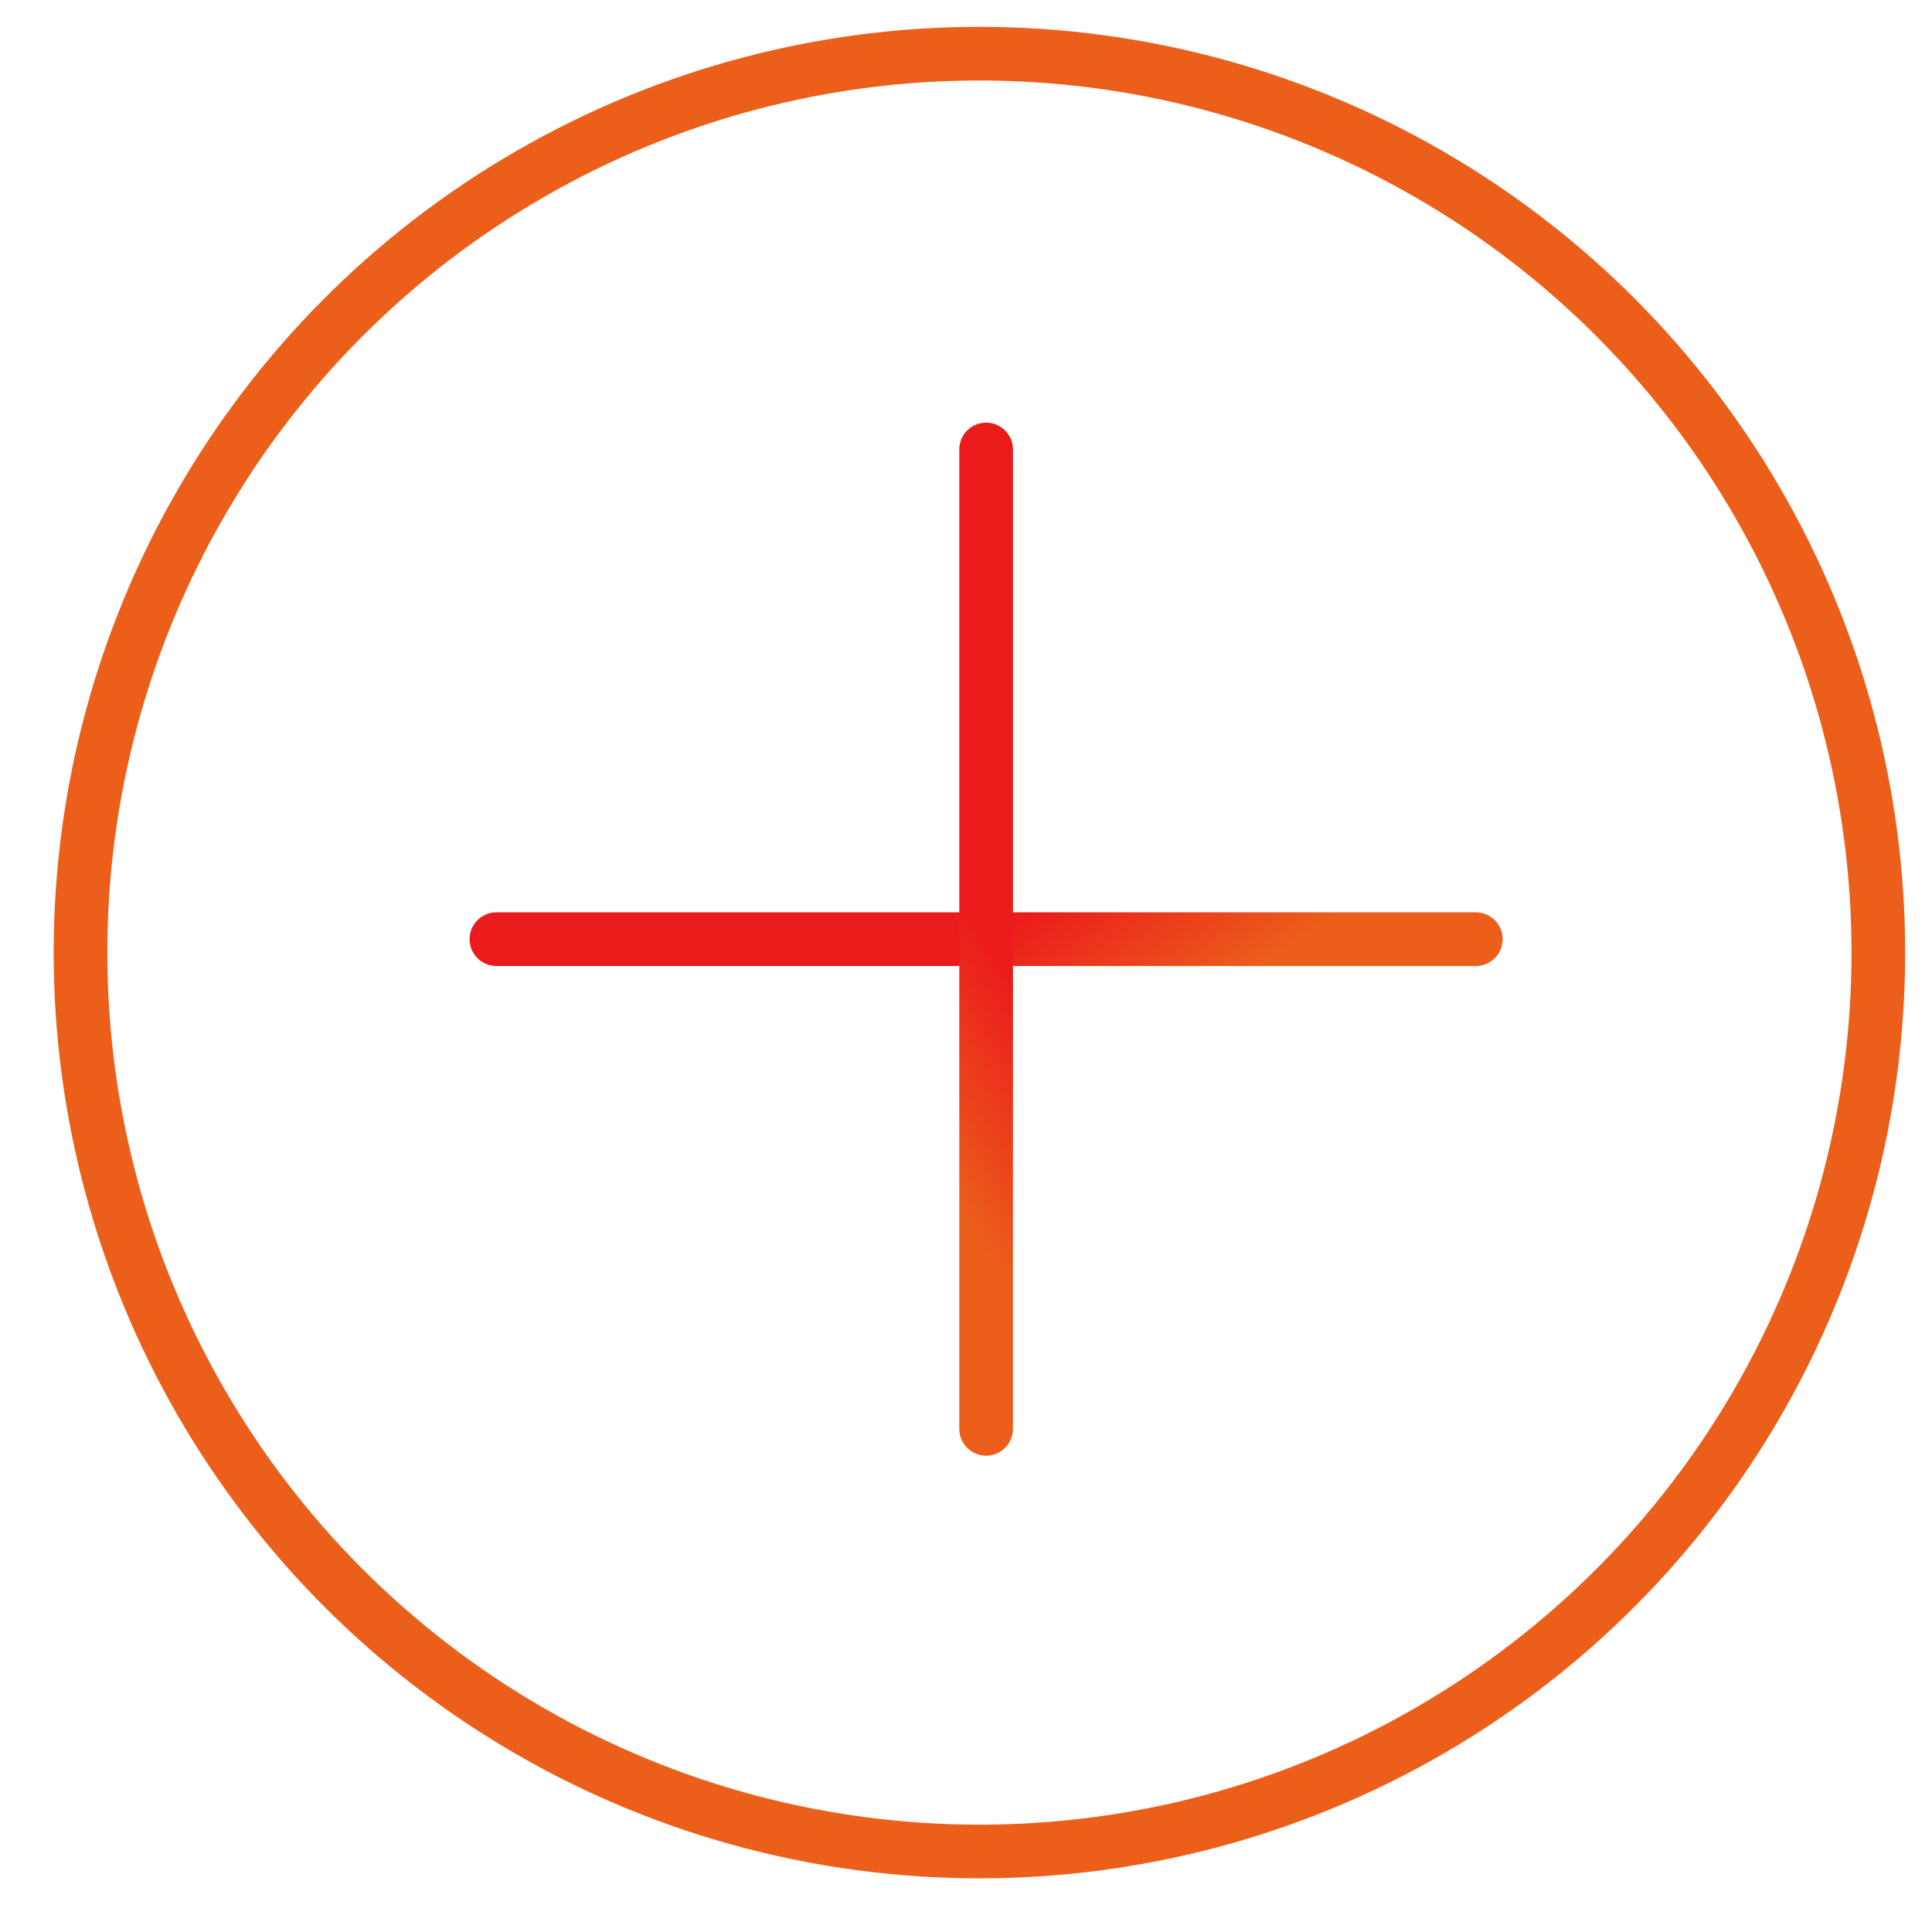 <svg width="72" height="72" viewBox="0 0 72 72" fill="none" xmlns="http://www.w3.org/2000/svg">
<g clip-path="url(#clip0_10_179)">
<circle cx="36.5" cy="35.5" r="33.5" stroke="#EB5F1B" stroke-width="2"/>
<path d="M18.5 35H55" stroke="url(#paint0_linear_10_179)" stroke-width="2" stroke-linecap="round"/>
<path d="M36.75 16.75L36.75 53.25" stroke="url(#paint1_linear_10_179)" stroke-width="2" stroke-linecap="round"/>
</g>
<defs>
<linearGradient id="paint0_linear_10_179" x1="36.75" y1="35" x2="40.5" y2="40.5" gradientUnits="userSpaceOnUse">
<stop stop-color="#EB1B1B"/>
<stop offset="1" stop-color="#EB5F1B"/>
</linearGradient>
<linearGradient id="paint1_linear_10_179" x1="36.75" y1="35" x2="31.25" y2="38.75" gradientUnits="userSpaceOnUse">
<stop stop-color="#EB1B1B"/>
<stop offset="1" stop-color="#EB5F1B"/>
</linearGradient>
<clipPath id="clip0_10_179">
<rect width="72" height="72" fill="white"/>
</clipPath>
</defs>
</svg>
